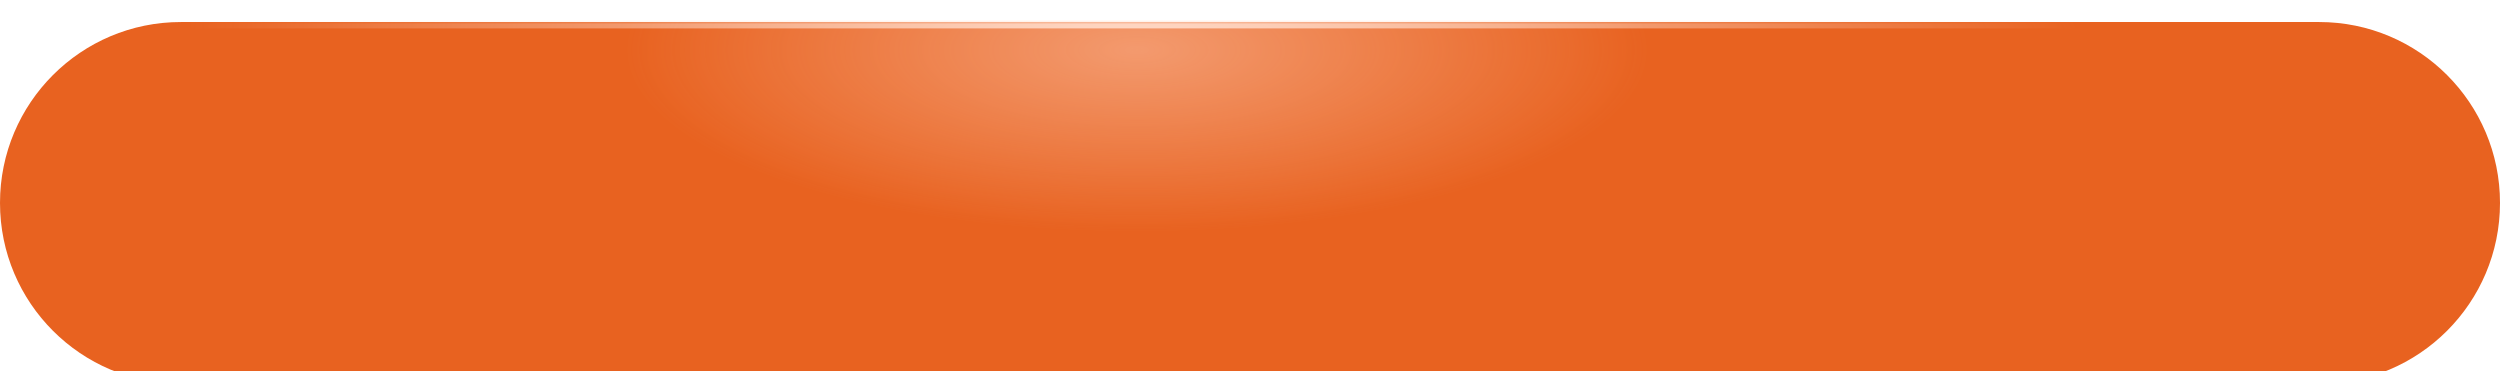 <?xml version="1.0" encoding="UTF-8"?> <svg xmlns="http://www.w3.org/2000/svg" width="539" height="80" viewBox="0 0 539 80" fill="none"><g filter="url(#filter0_di_80_772)"><mask id="path-1-inside-1_80_772" fill="white"><path d="M0 39C0 17.461 17.461 0 39 0H500C521.539 0 539 17.461 539 39C539 60.539 521.539 78 500 78H39C17.461 78 0 60.539 0 39Z"></path></mask><path d="M0 39C0 17.461 17.461 0 39 0H500C521.539 0 539 17.461 539 39C539 60.539 521.539 78 500 78H39C17.461 78 0 60.539 0 39Z" fill="white"></path><path d="M0 39C0 17.461 17.461 0 39 0H500C521.539 0 539 17.461 539 39C539 60.539 521.539 78 500 78H39C17.461 78 0 60.539 0 39Z" fill="url(#paint0_radial_80_772)" fill-opacity="0.49"></path><path d="M0 39C0 17.461 17.461 0 39 0H500C521.539 0 539 17.461 539 39C539 60.539 521.539 78 500 78H39C17.461 78 0 60.539 0 39Z" fill="#E86220"></path><path d="M0 39C0 17.461 17.461 0 39 0H500C521.539 0 539 17.461 539 39C539 60.539 521.539 78 500 78H39C17.461 78 0 60.539 0 39Z" fill="url(#paint1_radial_80_772)" fill-opacity="0.49"></path><path d="M39 1.375H500V-1.375H39V1.375ZM500 76.625H39V79.375H500V76.625ZM39 76.625C18.22 76.625 1.375 59.78 1.375 39H-1.375C-1.375 61.298 16.702 79.375 39 79.375V76.625ZM537.625 39C537.625 59.78 520.78 76.625 500 76.625V79.375C522.298 79.375 540.375 61.298 540.375 39H537.625ZM500 1.375C520.78 1.375 537.625 18.22 537.625 39H540.375C540.375 16.702 522.298 -1.375 500 -1.375V1.375ZM39 -1.375C16.702 -1.375 -1.375 16.702 -1.375 39H1.375C1.375 18.22 18.22 1.375 39 1.375V-1.375Z" fill="url(#paint2_radial_80_772)" mask="url(#path-1-inside-1_80_772)"></path></g><defs><filter id="filter0_di_80_772" x="0" y="0" width="539" height="80.749" filterUnits="userSpaceOnUse" color-interpolation-filters="sRGB"><feFlood flood-opacity="0" result="BackgroundImageFix"></feFlood><feColorMatrix in="SourceAlpha" type="matrix" values="0 0 0 0 0 0 0 0 0 0 0 0 0 0 0 0 0 0 127 0" result="hardAlpha"></feColorMatrix><feOffset dy="2"></feOffset><feComposite in2="hardAlpha" operator="out"></feComposite><feColorMatrix type="matrix" values="0 0 0 0 0.521 0 0 0 0 0.206 0 0 0 0 0.05 0 0 0 1 0"></feColorMatrix><feBlend mode="normal" in2="BackgroundImageFix" result="effect1_dropShadow_80_772"></feBlend><feBlend mode="normal" in="SourceGraphic" in2="effect1_dropShadow_80_772" result="shape"></feBlend><feColorMatrix in="SourceAlpha" type="matrix" values="0 0 0 0 0 0 0 0 0 0 0 0 0 0 0 0 0 0 127 0" result="hardAlpha"></feColorMatrix><feOffset dy="2.749"></feOffset><feGaussianBlur stdDeviation="6.22"></feGaussianBlur><feComposite in2="hardAlpha" operator="arithmetic" k2="-1" k3="1"></feComposite><feColorMatrix type="matrix" values="0 0 0 0 0.973 0 0 0 0 0.973 0 0 0 0 0.973 0 0 0 0.25 0"></feColorMatrix><feBlend mode="normal" in2="shape" result="effect2_innerShadow_80_772"></feBlend></filter><radialGradient id="paint0_radial_80_772" cx="0" cy="0" r="1" gradientUnits="userSpaceOnUse" gradientTransform="translate(245.212 6) rotate(90) scale(39.277 110.093)"><stop stop-color="#FFDBC9"></stop><stop offset="1" stop-color="#FFDBC9" stop-opacity="0"></stop></radialGradient><radialGradient id="paint1_radial_80_772" cx="0" cy="0" r="1" gradientUnits="userSpaceOnUse" gradientTransform="translate(245.212 6) rotate(90) scale(39.277 110.093)"><stop stop-color="#FFD4BF"></stop><stop offset="1" stop-color="#FFDBC9" stop-opacity="0"></stop></radialGradient><radialGradient id="paint2_radial_80_772" cx="0" cy="0" r="1" gradientUnits="userSpaceOnUse" gradientTransform="translate(245.213 6) rotate(91.291) scale(62.031 204.069)"><stop stop-color="#FFDBC9"></stop><stop offset="1" stop-color="#FFDBC9" stop-opacity="0"></stop></radialGradient></defs></svg> 